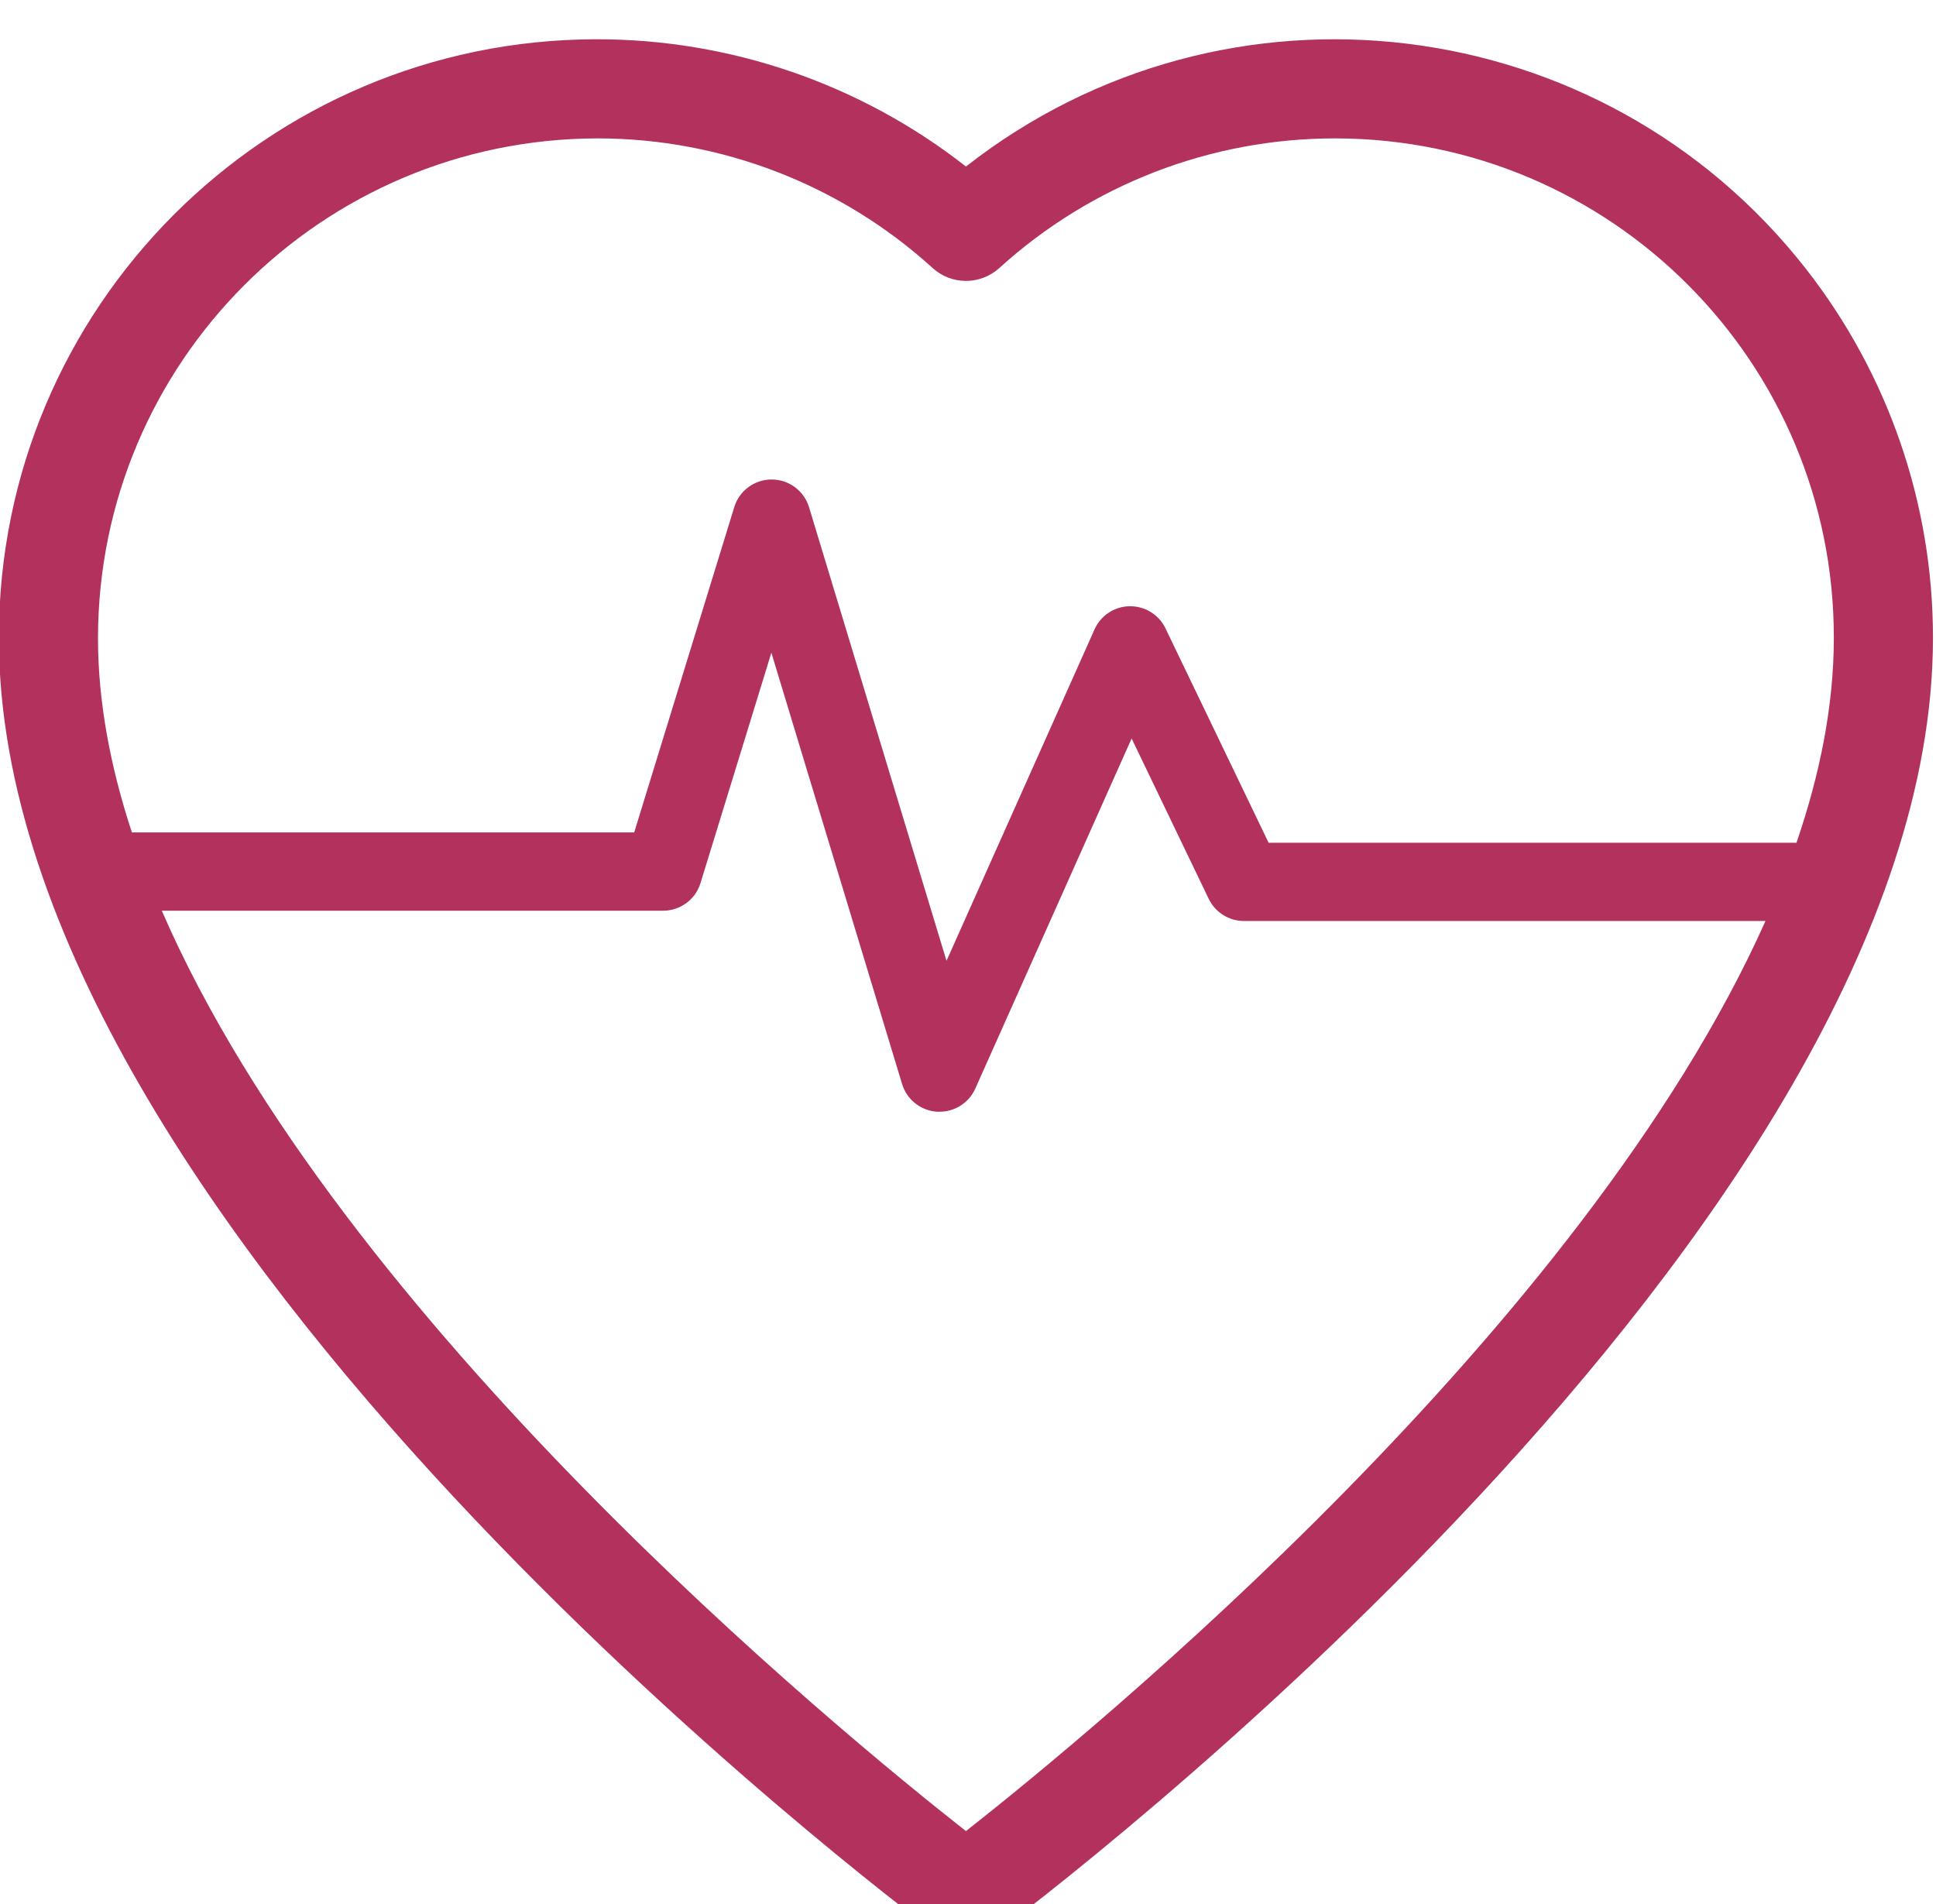 <svg xmlns="http://www.w3.org/2000/svg" xmlns:svg="http://www.w3.org/2000/svg" id="svg2" width="58.617" height="57.667" viewBox="0 0 58.617 57.667"><defs id="defs6"><clipPath id="clipPath1674"><path d="M 413.396,4386.907 H 597.771 v 187.5 H 413.396 Z" clip-rule="evenodd" id="path1672"></path></clipPath></defs><g id="g10" transform="matrix(1.333,0,0,-1.333,-132.301,4753.857)"><g id="g12" transform="matrix(0.24,0,0,-0.24,0,4620)"><g id="g1668"><g id="g1670" clip-path="url(#clipPath1674)"><g id="g1676" transform="matrix(0.433,0,0,0.433,413.439,4394.198)"><path d="M 394.92,50.13 C 350.4,-6.71 268.22,-16.7 211.37,27.82 188.32,9.76 159.87,-0.03 130.59,0 58.38,0.09 -0.09,58.69 0,130.9 0,260 196.54,407.83 204.87,414.04 c 1.88,1.4 4.16,2.16 6.5,2.17 2.33,0 4.6,-0.75 6.47,-2.14 C 226.2,407.84 422.73,260 422.73,130.91 422.77,101.62 412.97,73.18 394.92,50.13 Z M 130.88,21.67 c 27.08,0.02 53.19,10.13 73.22,28.35 4.13,3.74 10.42,3.74 14.55,0 20.12,-18.28 46.33,-28.39 73.51,-28.35 60.24,0.09 108.99,48.99 108.9,109.23 0,14.6 -2.98,29.63 -8.17,44.76 -0.13,-0.01 -0.26,-0.02 -0.39,-0.02 H 277.52 l -22.53,-46.85 c -1.42,-2.96 -4.42,-4.85 -7.7,-4.85 H 247.17 c -3.34,0.04 -6.34,2.02 -7.7,5.07 l -32.35,72.44 -30.04,-99.14 c -1.09,-3.6 -4.41,-6.07 -8.17,-6.08 -3.76,0 -7.08,2.45 -8.18,6.04 l -21.87,71.11 H 29.07 C 24.35,159.02 21.66,144.77 21.66,130.9 21.73,70.6 70.59,21.74 130.88,21.67 Z m 80.49,370.02 C 183.62,369.9 74.57,280.34 35.61,190.5 H 145.17 c 3.76,0 7.08,-2.45 8.18,-6.04 l 15.49,-50.36 L 197.41,228.38 c 1.04,3.42 4.09,5.83 7.65,6.06 h 0.54 c 3.38,0 6.44,-1.98 7.82,-5.07 l 34.16,-76.52 16.85,35.05 c 1.42,2.96 4.42,4.85 7.7,4.85 H 386.12 C 346.33,281.8 238.89,370.06 211.37,391.69 Z" style="fill:#b3325d;fill-opacity:1;fill-rule:nonzero;stroke:none" id="path1678"></path></g></g></g></g></g></svg>